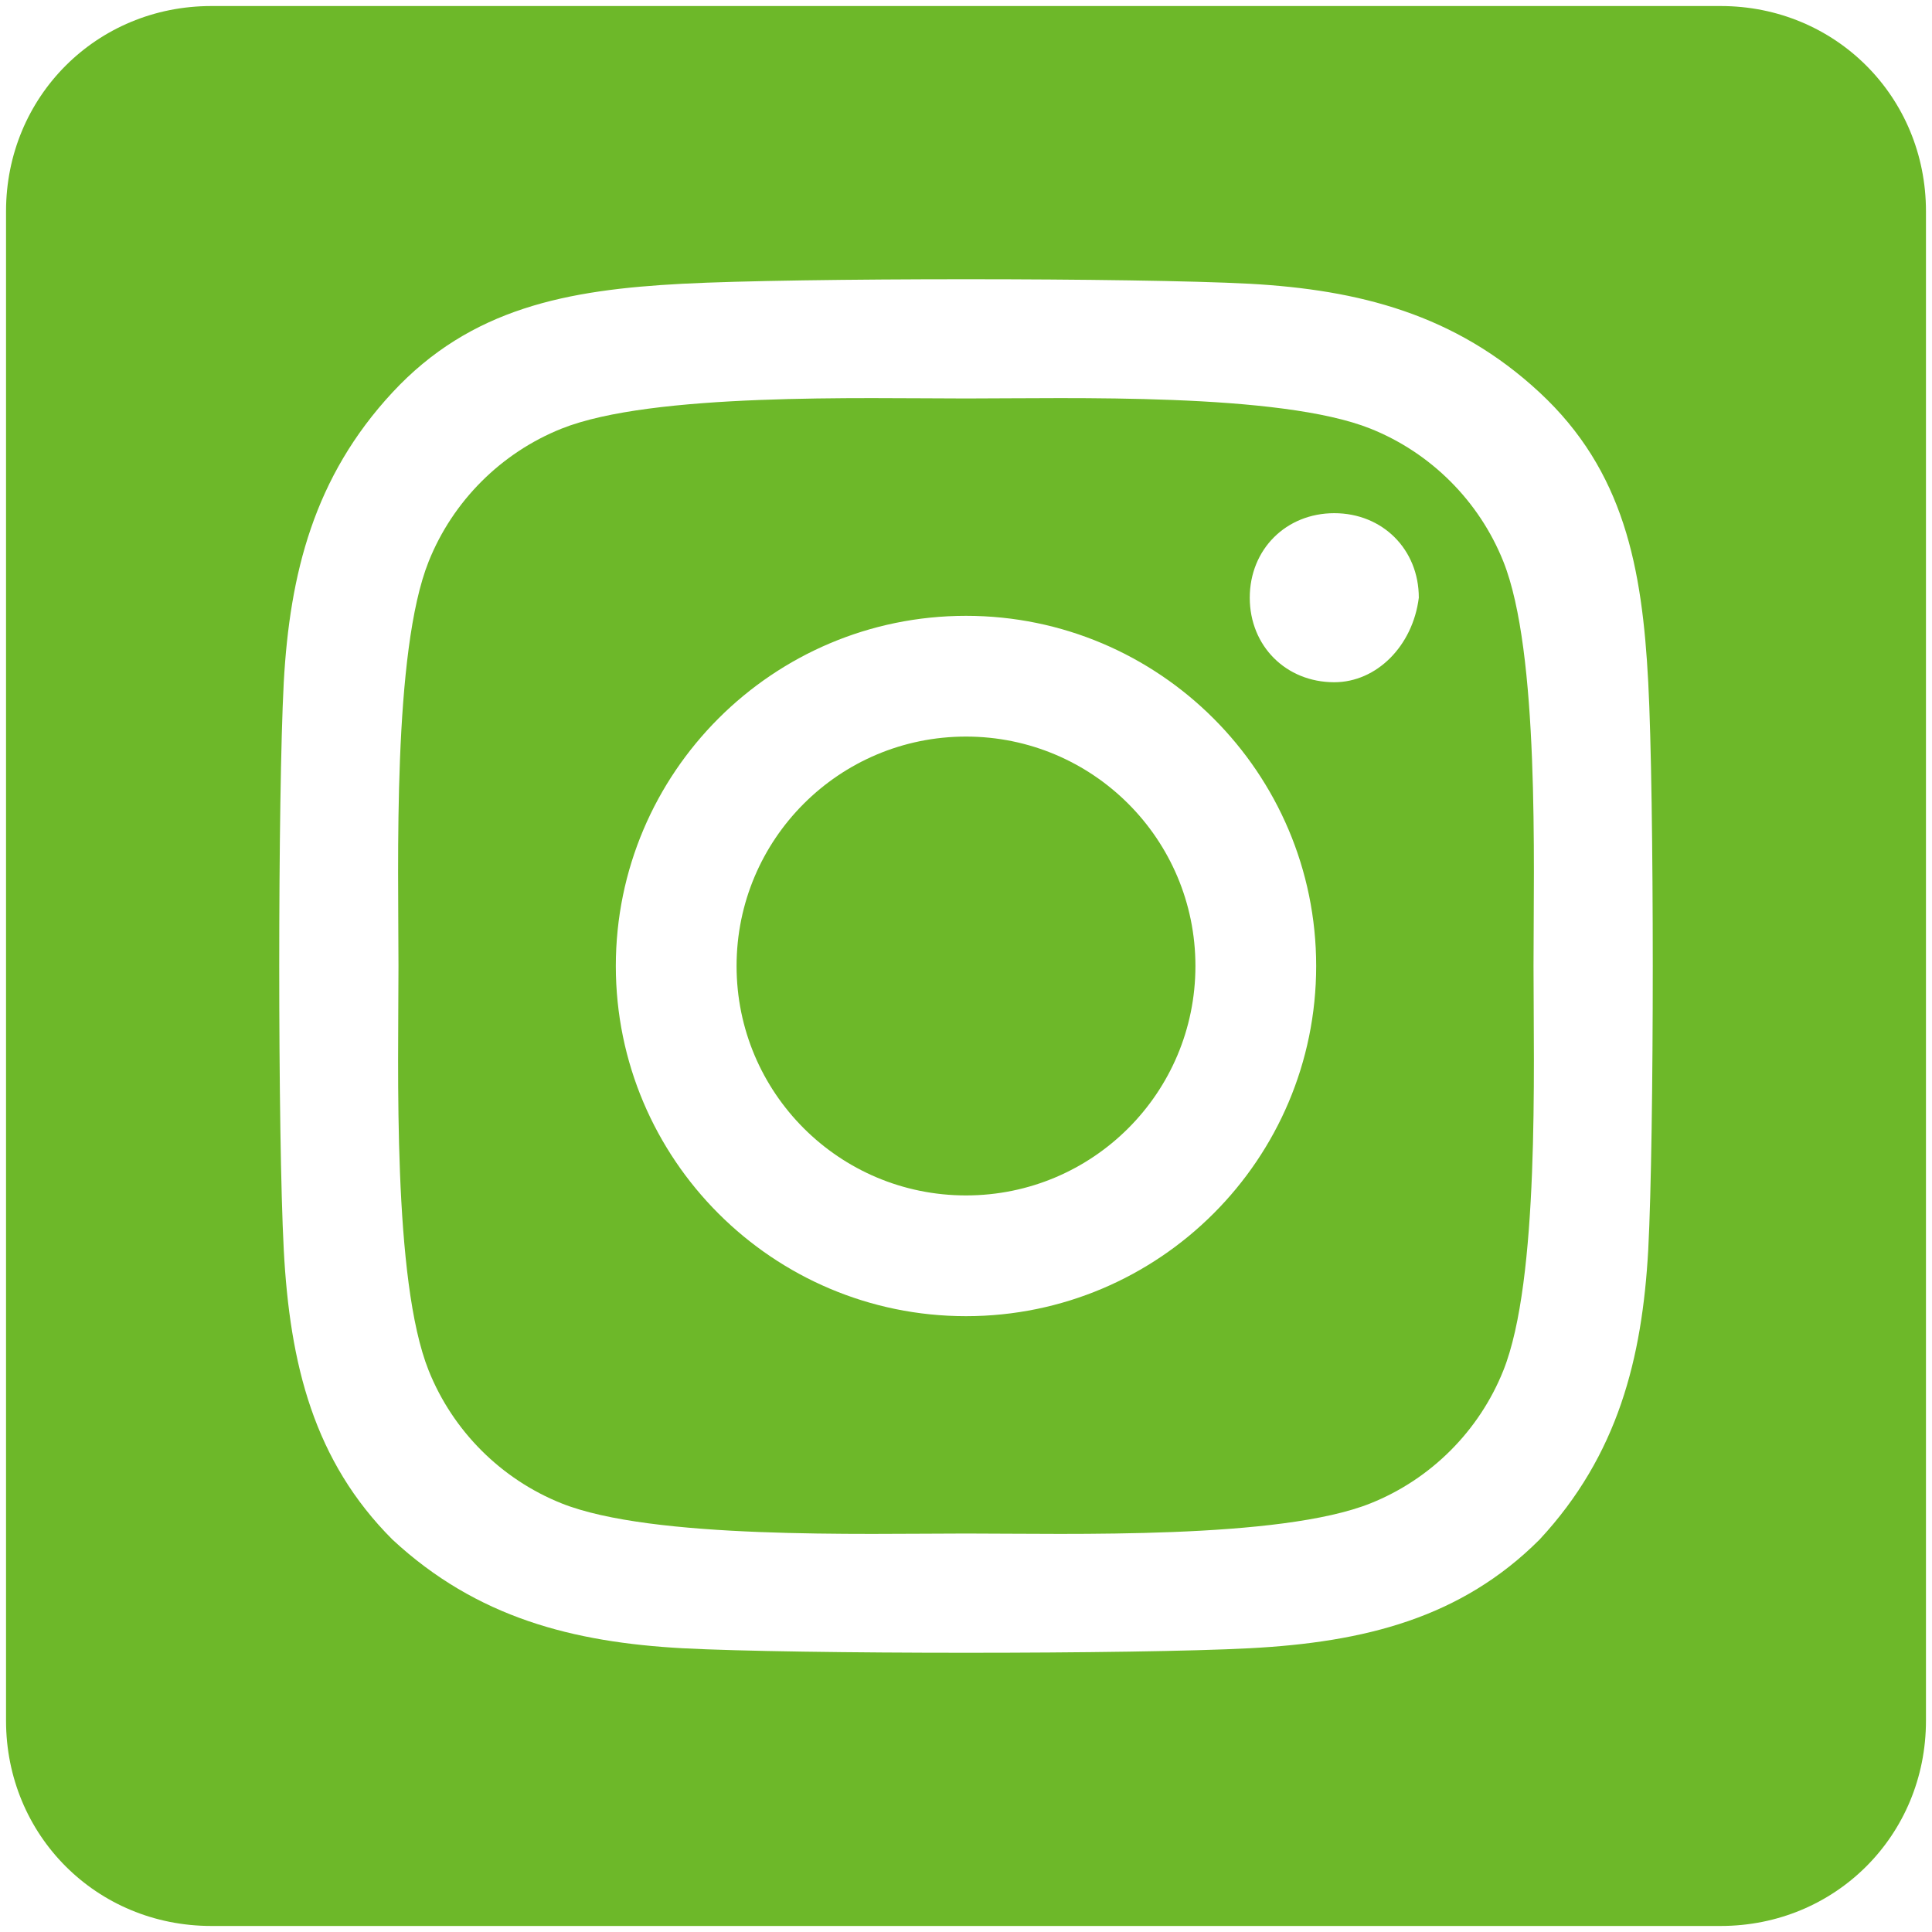 <?xml version="1.0" encoding="utf-8"?>
<!-- Generator: Adobe Illustrator 26.3.1, SVG Export Plug-In . SVG Version: 6.00 Build 0)  -->
<svg version="1.1" id="Layer_1" xmlns="http://www.w3.org/2000/svg" xmlns:xlink="http://www.w3.org/1999/xlink" x="0px" y="0px"
	 viewBox="0 0 32 32" style="enable-background:new 0 0 32 32;" xml:space="preserve">
<style type="text/css">
	.st0{fill:#6DB829;}
</style>
<path class="st0" d="M16,12.2c-2.1,0-3.8,1.7-3.8,3.8s1.7,3.8,3.8,3.8c2.1,0,3.8-1.7,3.8-3.8C19.8,13.9,18.1,12.2,16,12.2z
	 M24.9,9.3c-0.4-1-1.2-1.8-2.2-2.2c-1.5-0.6-5-0.5-6.7-0.5s-5.2-0.1-6.7,0.5c-1,0.4-1.8,1.2-2.2,2.2c-0.6,1.5-0.5,5-0.5,6.7
	c0,1.7-0.1,5.2,0.5,6.7c0.4,1,1.2,1.8,2.2,2.2c1.5,0.6,5,0.5,6.7,0.5s5.2,0.1,6.7-0.5c1-0.4,1.8-1.2,2.2-2.2c0.6-1.5,0.5-5,0.5-6.7
	S25.5,10.8,24.9,9.3L24.9,9.3z M16,21.8c-3.2,0-5.8-2.6-5.8-5.8s2.6-5.8,5.8-5.8s5.8,2.6,5.8,5.8C21.8,19.2,19.2,21.8,16,21.8
	C16,21.8,16,21.8,16,21.8z M22.1,11.3c-0.8,0-1.4-0.6-1.4-1.4c0-0.8,0.6-1.4,1.4-1.4c0.8,0,1.4,0.6,1.4,1.4c0,0,0,0,0,0
	C23.4,10.7,22.8,11.3,22.1,11.3C22.1,11.3,22.1,11.3,22.1,11.3L22.1,11.3z M28.5,0.1h-25c-1.9,0-3.4,1.5-3.4,3.4v25
	c0,1.9,1.5,3.4,3.4,3.4h25c1.9,0,3.4-1.5,3.4-3.4v-25C31.9,1.6,30.4,0.1,28.5,0.1z M27.3,20.7c-0.1,1.8-0.5,3.4-1.8,4.8
	c-1.3,1.3-2.9,1.7-4.8,1.8c-1.9,0.1-7.5,0.1-9.4,0c-1.8-0.1-3.4-0.5-4.8-1.8c-1.3-1.3-1.7-2.9-1.8-4.8c-0.1-1.9-0.1-7.5,0-9.4
	c0.1-1.8,0.5-3.4,1.8-4.8s2.9-1.7,4.8-1.8c1.9-0.1,7.5-0.1,9.4,0c1.8,0.1,3.4,0.5,4.8,1.8s1.7,2.9,1.8,4.8
	C27.4,13.2,27.4,18.8,27.3,20.7z"/>
</svg>
